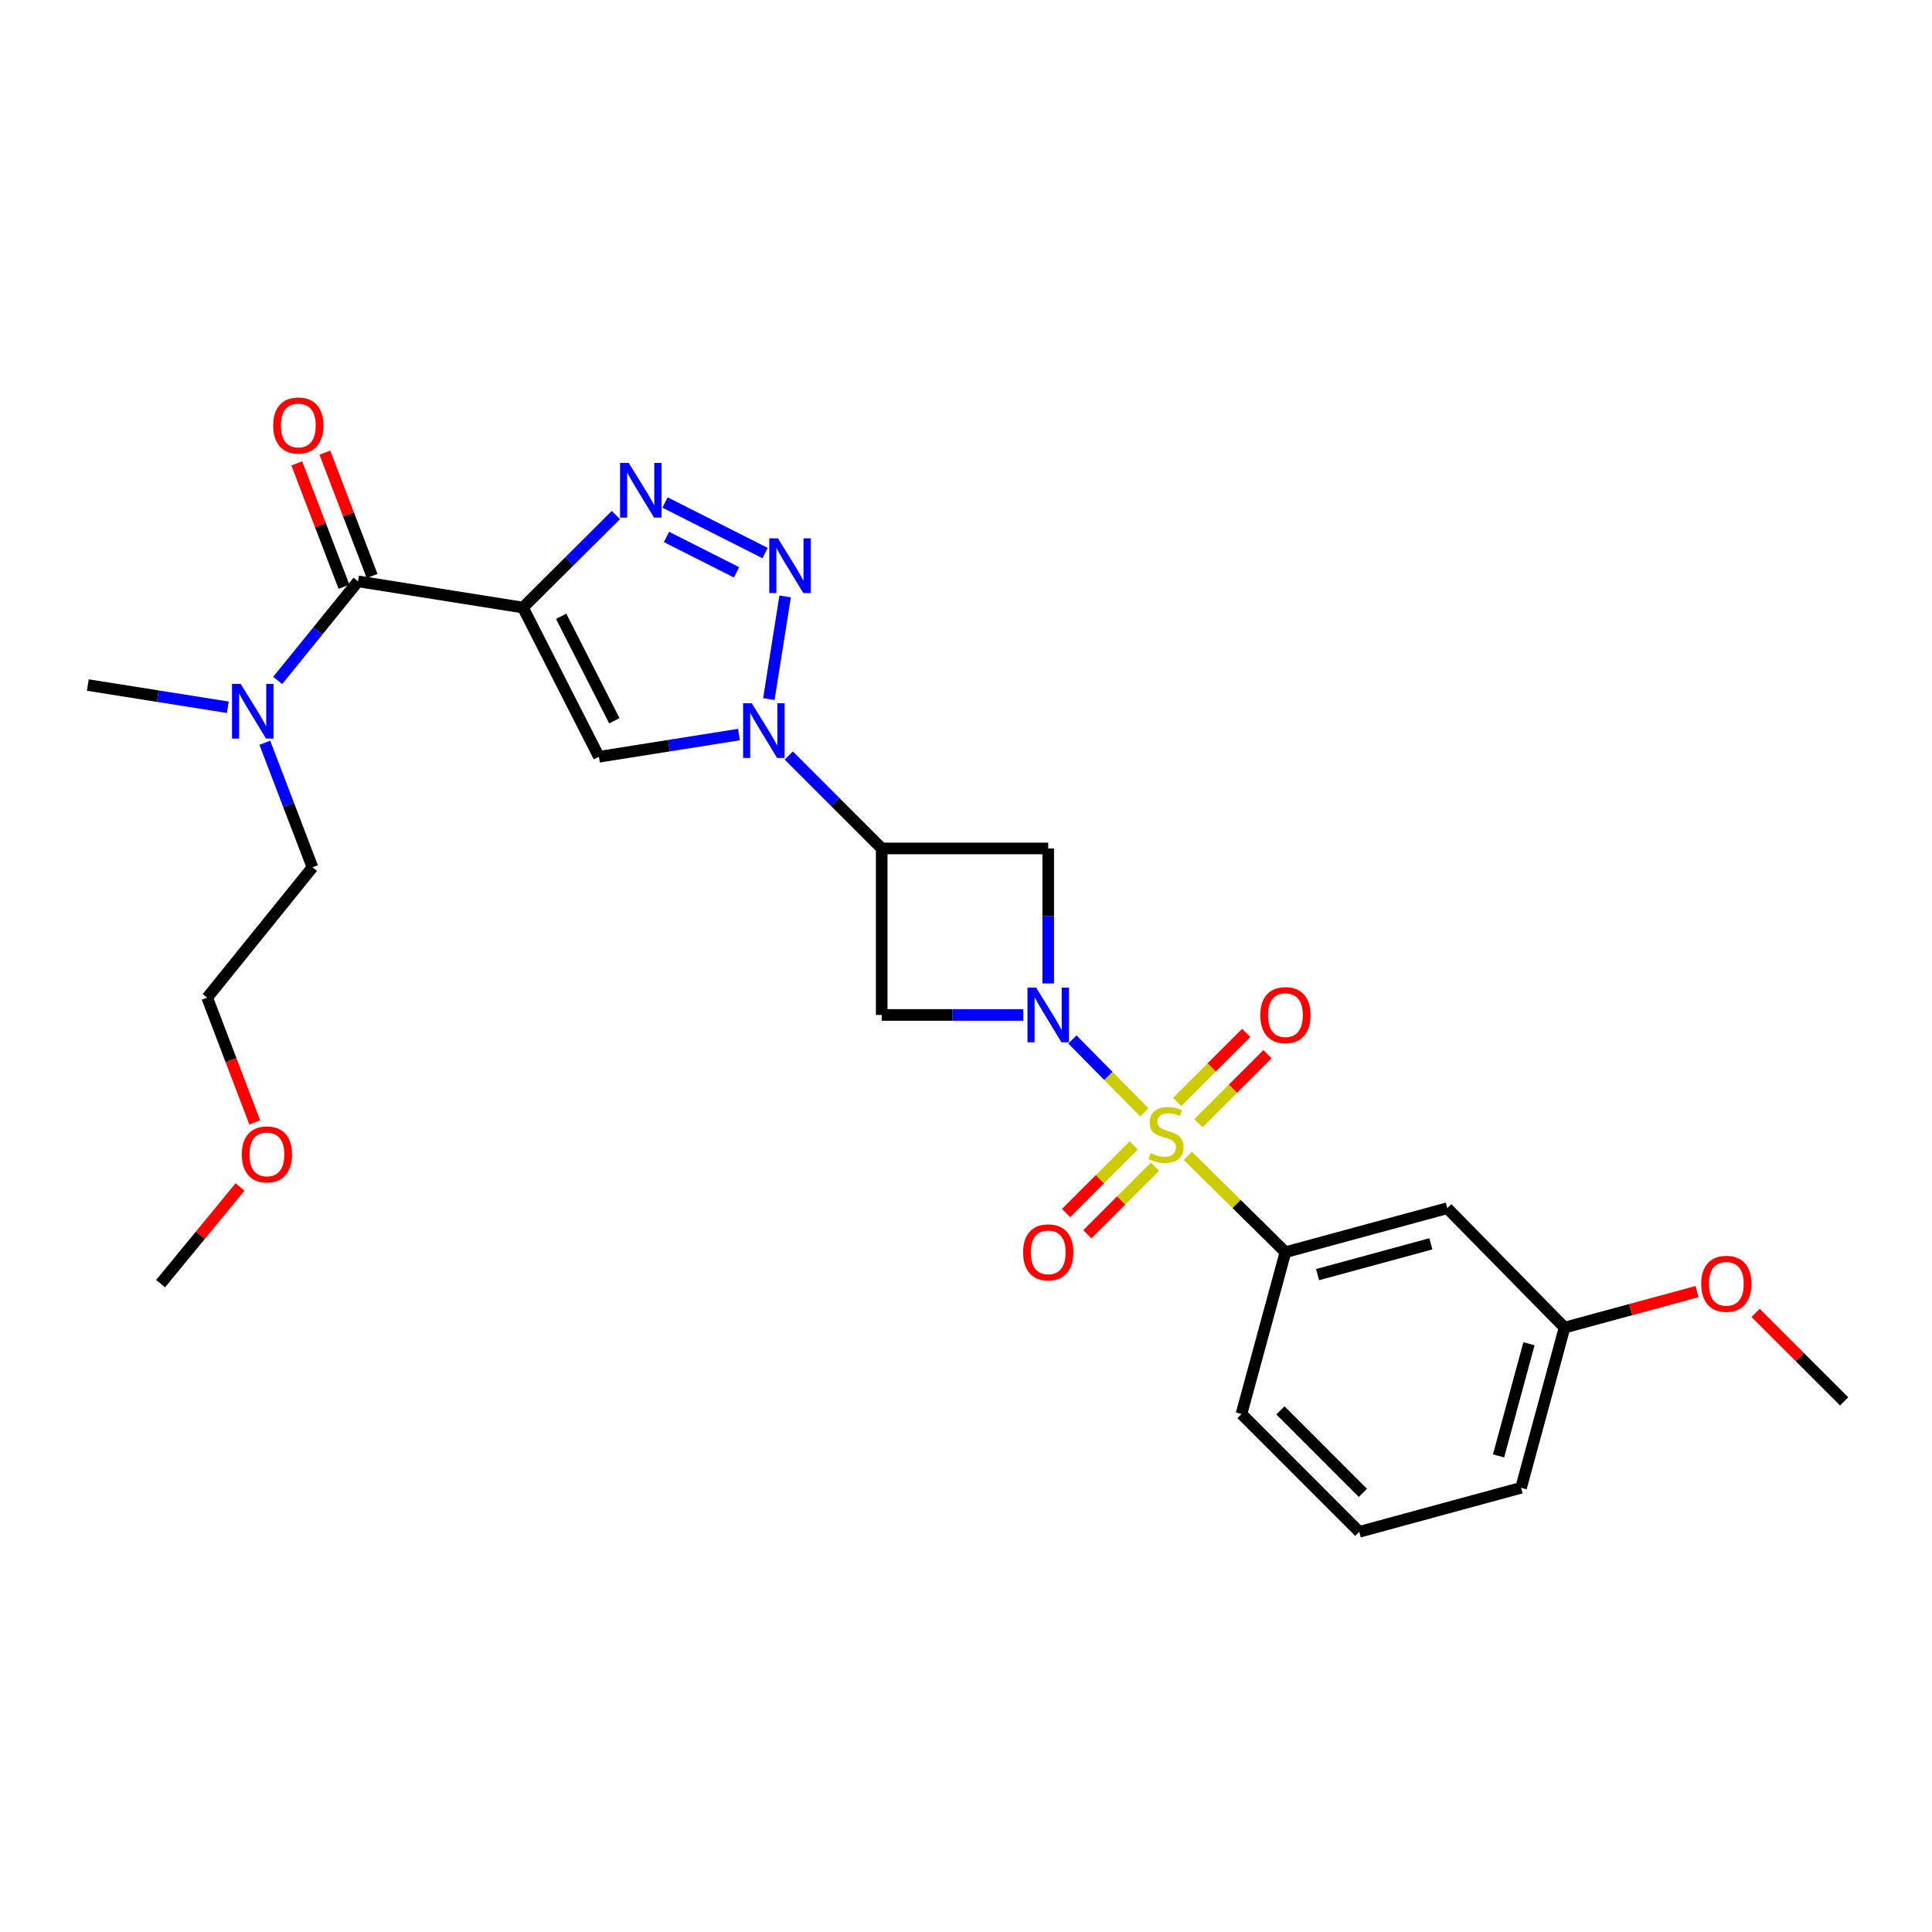 <?xml version='1.0' encoding='iso-8859-1'?>
<svg version='1.1' baseProfile='full'
              xmlns='http://www.w3.org/2000/svg'
                      xmlns:rdkit='http://www.rdkit.org/xml'
                      xmlns:xlink='http://www.w3.org/1999/xlink'
                  xml:space='preserve'
width='1000px' height='1000px' viewBox='0 0 1000 1000'>
<!-- END OF HEADER -->
<rect style='opacity:1.0;fill:#FFFFFF;stroke:none' width='1000' height='1000' x='0' y='0'> </rect>
<path class='bond-0' d='M 592.297,575.734 L 573.684,556.875' style='fill:none;fill-rule:evenodd;stroke:#CCCC00;stroke-width:6px;stroke-linecap:butt;stroke-linejoin:miter;stroke-opacity:1' />
<path class='bond-0' d='M 573.684,556.875 L 555.071,538.017' style='fill:none;fill-rule:evenodd;stroke:#0000FF;stroke-width:6px;stroke-linecap:butt;stroke-linejoin:miter;stroke-opacity:1' />
<path class='bond-10' d='M 614.798,598.238 L 640.069,623.183' style='fill:none;fill-rule:evenodd;stroke:#CCCC00;stroke-width:6px;stroke-linecap:butt;stroke-linejoin:miter;stroke-opacity:1' />
<path class='bond-10' d='M 640.069,623.183 L 665.339,648.128' style='fill:none;fill-rule:evenodd;stroke:#000000;stroke-width:6px;stroke-linecap:butt;stroke-linejoin:miter;stroke-opacity:1' />
<path class='bond-11' d='M 620.317,581.373 L 638.188,563.503' style='fill:none;fill-rule:evenodd;stroke:#CCCC00;stroke-width:6px;stroke-linecap:butt;stroke-linejoin:miter;stroke-opacity:1' />
<path class='bond-11' d='M 638.188,563.503 L 656.058,545.633' style='fill:none;fill-rule:evenodd;stroke:#FF0000;stroke-width:6px;stroke-linecap:butt;stroke-linejoin:miter;stroke-opacity:1' />
<path class='bond-11' d='M 609.307,570.363 L 627.177,552.493' style='fill:none;fill-rule:evenodd;stroke:#CCCC00;stroke-width:6px;stroke-linecap:butt;stroke-linejoin:miter;stroke-opacity:1' />
<path class='bond-11' d='M 627.177,552.493 L 645.047,534.623' style='fill:none;fill-rule:evenodd;stroke:#FF0000;stroke-width:6px;stroke-linecap:butt;stroke-linejoin:miter;stroke-opacity:1' />
<path class='bond-12' d='M 586.806,592.866 L 569.31,610.364' style='fill:none;fill-rule:evenodd;stroke:#CCCC00;stroke-width:6px;stroke-linecap:butt;stroke-linejoin:miter;stroke-opacity:1' />
<path class='bond-12' d='M 569.31,610.364 L 551.814,627.862' style='fill:none;fill-rule:evenodd;stroke:#FF0000;stroke-width:6px;stroke-linecap:butt;stroke-linejoin:miter;stroke-opacity:1' />
<path class='bond-12' d='M 597.817,603.875 L 580.321,621.374' style='fill:none;fill-rule:evenodd;stroke:#CCCC00;stroke-width:6px;stroke-linecap:butt;stroke-linejoin:miter;stroke-opacity:1' />
<path class='bond-12' d='M 580.321,621.374 L 562.826,638.872' style='fill:none;fill-rule:evenodd;stroke:#FF0000;stroke-width:6px;stroke-linecap:butt;stroke-linejoin:miter;stroke-opacity:1' />
<path class='bond-8' d='M 542.561,509.027 L 542.561,474.091' style='fill:none;fill-rule:evenodd;stroke:#0000FF;stroke-width:6px;stroke-linecap:butt;stroke-linejoin:miter;stroke-opacity:1' />
<path class='bond-8' d='M 542.561,474.091 L 542.561,439.156' style='fill:none;fill-rule:evenodd;stroke:#000000;stroke-width:6px;stroke-linecap:butt;stroke-linejoin:miter;stroke-opacity:1' />
<path class='bond-9' d='M 529.666,525.341 L 493.016,525.341' style='fill:none;fill-rule:evenodd;stroke:#0000FF;stroke-width:6px;stroke-linecap:butt;stroke-linejoin:miter;stroke-opacity:1' />
<path class='bond-9' d='M 493.016,525.341 L 456.366,525.341' style='fill:none;fill-rule:evenodd;stroke:#000000;stroke-width:6px;stroke-linecap:butt;stroke-linejoin:miter;stroke-opacity:1' />
<path class='bond-1' d='M 270.681,314.466 L 309.998,391.707' style='fill:none;fill-rule:evenodd;stroke:#000000;stroke-width:6px;stroke-linecap:butt;stroke-linejoin:miter;stroke-opacity:1' />
<path class='bond-1' d='M 290.456,318.989 L 317.978,373.057' style='fill:none;fill-rule:evenodd;stroke:#000000;stroke-width:6px;stroke-linecap:butt;stroke-linejoin:miter;stroke-opacity:1' />
<path class='bond-7' d='M 270.681,314.466 L 185.317,300.91' style='fill:none;fill-rule:evenodd;stroke:#000000;stroke-width:6px;stroke-linecap:butt;stroke-linejoin:miter;stroke-opacity:1' />
<path class='bond-29' d='M 270.681,314.466 L 294.733,290.527' style='fill:none;fill-rule:evenodd;stroke:#000000;stroke-width:6px;stroke-linecap:butt;stroke-linejoin:miter;stroke-opacity:1' />
<path class='bond-29' d='M 294.733,290.527 L 318.785,266.587' style='fill:none;fill-rule:evenodd;stroke:#0000FF;stroke-width:6px;stroke-linecap:butt;stroke-linejoin:miter;stroke-opacity:1' />
<path class='bond-2' d='M 408.268,391.057 L 432.317,415.106' style='fill:none;fill-rule:evenodd;stroke:#0000FF;stroke-width:6px;stroke-linecap:butt;stroke-linejoin:miter;stroke-opacity:1' />
<path class='bond-2' d='M 432.317,415.106 L 456.366,439.156' style='fill:none;fill-rule:evenodd;stroke:#000000;stroke-width:6px;stroke-linecap:butt;stroke-linejoin:miter;stroke-opacity:1' />
<path class='bond-3' d='M 397.961,361.839 L 406.394,308.695' style='fill:none;fill-rule:evenodd;stroke:#0000FF;stroke-width:6px;stroke-linecap:butt;stroke-linejoin:miter;stroke-opacity:1' />
<path class='bond-5' d='M 382.47,380.207 L 346.234,385.957' style='fill:none;fill-rule:evenodd;stroke:#0000FF;stroke-width:6px;stroke-linecap:butt;stroke-linejoin:miter;stroke-opacity:1' />
<path class='bond-5' d='M 346.234,385.957 L 309.998,391.707' style='fill:none;fill-rule:evenodd;stroke:#000000;stroke-width:6px;stroke-linecap:butt;stroke-linejoin:miter;stroke-opacity:1' />
<path class='bond-4' d='M 396.014,286.267 L 344.219,260.094' style='fill:none;fill-rule:evenodd;stroke:#0000FF;stroke-width:6px;stroke-linecap:butt;stroke-linejoin:miter;stroke-opacity:1' />
<path class='bond-4' d='M 381.222,296.239 L 344.966,277.917' style='fill:none;fill-rule:evenodd;stroke:#0000FF;stroke-width:6px;stroke-linecap:butt;stroke-linejoin:miter;stroke-opacity:1' />
<path class='bond-6' d='M 456.366,439.156 L 456.366,525.341' style='fill:none;fill-rule:evenodd;stroke:#000000;stroke-width:6px;stroke-linecap:butt;stroke-linejoin:miter;stroke-opacity:1' />
<path class='bond-27' d='M 456.366,439.156 L 542.561,439.156' style='fill:none;fill-rule:evenodd;stroke:#000000;stroke-width:6px;stroke-linecap:butt;stroke-linejoin:miter;stroke-opacity:1' />
<path class='bond-14' d='M 185.317,300.91 L 164.524,326.56' style='fill:none;fill-rule:evenodd;stroke:#000000;stroke-width:6px;stroke-linecap:butt;stroke-linejoin:miter;stroke-opacity:1' />
<path class='bond-14' d='M 164.524,326.56 L 143.73,352.209' style='fill:none;fill-rule:evenodd;stroke:#0000FF;stroke-width:6px;stroke-linecap:butt;stroke-linejoin:miter;stroke-opacity:1' />
<path class='bond-15' d='M 192.589,298.128 L 180.372,266.208' style='fill:none;fill-rule:evenodd;stroke:#000000;stroke-width:6px;stroke-linecap:butt;stroke-linejoin:miter;stroke-opacity:1' />
<path class='bond-15' d='M 180.372,266.208 L 168.156,234.288' style='fill:none;fill-rule:evenodd;stroke:#FF0000;stroke-width:6px;stroke-linecap:butt;stroke-linejoin:miter;stroke-opacity:1' />
<path class='bond-15' d='M 178.046,303.693 L 165.83,271.773' style='fill:none;fill-rule:evenodd;stroke:#000000;stroke-width:6px;stroke-linecap:butt;stroke-linejoin:miter;stroke-opacity:1' />
<path class='bond-15' d='M 165.83,271.773 L 153.614,239.853' style='fill:none;fill-rule:evenodd;stroke:#FF0000;stroke-width:6px;stroke-linecap:butt;stroke-linejoin:miter;stroke-opacity:1' />
<path class='bond-13' d='M 665.339,648.128 L 749.094,625.368' style='fill:none;fill-rule:evenodd;stroke:#000000;stroke-width:6px;stroke-linecap:butt;stroke-linejoin:miter;stroke-opacity:1' />
<path class='bond-13' d='M 681.985,659.74 L 740.614,643.808' style='fill:none;fill-rule:evenodd;stroke:#000000;stroke-width:6px;stroke-linecap:butt;stroke-linejoin:miter;stroke-opacity:1' />
<path class='bond-17' d='M 665.339,648.128 L 642.588,731.874' style='fill:none;fill-rule:evenodd;stroke:#000000;stroke-width:6px;stroke-linecap:butt;stroke-linejoin:miter;stroke-opacity:1' />
<path class='bond-16' d='M 749.094,625.368 L 809.804,687.159' style='fill:none;fill-rule:evenodd;stroke:#000000;stroke-width:6px;stroke-linecap:butt;stroke-linejoin:miter;stroke-opacity:1' />
<path class='bond-21' d='M 137.071,384.448 L 149.404,416.685' style='fill:none;fill-rule:evenodd;stroke:#0000FF;stroke-width:6px;stroke-linecap:butt;stroke-linejoin:miter;stroke-opacity:1' />
<path class='bond-21' d='M 149.404,416.685 L 161.736,448.922' style='fill:none;fill-rule:evenodd;stroke:#000000;stroke-width:6px;stroke-linecap:butt;stroke-linejoin:miter;stroke-opacity:1' />
<path class='bond-22' d='M 117.926,366.078 L 81.69,360.329' style='fill:none;fill-rule:evenodd;stroke:#0000FF;stroke-width:6px;stroke-linecap:butt;stroke-linejoin:miter;stroke-opacity:1' />
<path class='bond-22' d='M 81.69,360.329 L 45.455,354.579' style='fill:none;fill-rule:evenodd;stroke:#000000;stroke-width:6px;stroke-linecap:butt;stroke-linejoin:miter;stroke-opacity:1' />
<path class='bond-18' d='M 809.804,687.159 L 844.092,677.844' style='fill:none;fill-rule:evenodd;stroke:#000000;stroke-width:6px;stroke-linecap:butt;stroke-linejoin:miter;stroke-opacity:1' />
<path class='bond-18' d='M 844.092,677.844 L 878.381,668.529' style='fill:none;fill-rule:evenodd;stroke:#FF0000;stroke-width:6px;stroke-linecap:butt;stroke-linejoin:miter;stroke-opacity:1' />
<path class='bond-28' d='M 809.804,687.159 L 787.304,770.084' style='fill:none;fill-rule:evenodd;stroke:#000000;stroke-width:6px;stroke-linecap:butt;stroke-linejoin:miter;stroke-opacity:1' />
<path class='bond-28' d='M 791.401,695.521 L 775.651,753.568' style='fill:none;fill-rule:evenodd;stroke:#000000;stroke-width:6px;stroke-linecap:butt;stroke-linejoin:miter;stroke-opacity:1' />
<path class='bond-19' d='M 642.588,731.874 L 703.548,792.87' style='fill:none;fill-rule:evenodd;stroke:#000000;stroke-width:6px;stroke-linecap:butt;stroke-linejoin:miter;stroke-opacity:1' />
<path class='bond-19' d='M 662.745,730.016 L 705.418,772.713' style='fill:none;fill-rule:evenodd;stroke:#000000;stroke-width:6px;stroke-linecap:butt;stroke-linejoin:miter;stroke-opacity:1' />
<path class='bond-25' d='M 908.706,679.556 L 931.626,702.462' style='fill:none;fill-rule:evenodd;stroke:#FF0000;stroke-width:6px;stroke-linecap:butt;stroke-linejoin:miter;stroke-opacity:1' />
<path class='bond-25' d='M 931.626,702.462 L 954.545,725.369' style='fill:none;fill-rule:evenodd;stroke:#000000;stroke-width:6px;stroke-linecap:butt;stroke-linejoin:miter;stroke-opacity:1' />
<path class='bond-23' d='M 703.548,792.87 L 787.304,770.084' style='fill:none;fill-rule:evenodd;stroke:#000000;stroke-width:6px;stroke-linecap:butt;stroke-linejoin:miter;stroke-opacity:1' />
<path class='bond-20' d='M 131.866,580.956 L 119.556,548.676' style='fill:none;fill-rule:evenodd;stroke:#FF0000;stroke-width:6px;stroke-linecap:butt;stroke-linejoin:miter;stroke-opacity:1' />
<path class='bond-20' d='M 119.556,548.676 L 107.246,516.397' style='fill:none;fill-rule:evenodd;stroke:#000000;stroke-width:6px;stroke-linecap:butt;stroke-linejoin:miter;stroke-opacity:1' />
<path class='bond-26' d='M 124.245,614.371 L 103.686,639.39' style='fill:none;fill-rule:evenodd;stroke:#FF0000;stroke-width:6px;stroke-linecap:butt;stroke-linejoin:miter;stroke-opacity:1' />
<path class='bond-26' d='M 103.686,639.39 L 83.128,664.408' style='fill:none;fill-rule:evenodd;stroke:#000000;stroke-width:6px;stroke-linecap:butt;stroke-linejoin:miter;stroke-opacity:1' />
<path class='bond-24' d='M 161.736,448.922 L 107.246,516.397' style='fill:none;fill-rule:evenodd;stroke:#000000;stroke-width:6px;stroke-linecap:butt;stroke-linejoin:miter;stroke-opacity:1' />
<path  class='atom-0' d='M 595.548 596.853
Q 595.868 596.973, 597.188 597.533
Q 598.508 598.093, 599.948 598.453
Q 601.428 598.773, 602.868 598.773
Q 605.548 598.773, 607.108 597.493
Q 608.668 596.173, 608.668 593.893
Q 608.668 592.333, 607.868 591.373
Q 607.108 590.413, 605.908 589.893
Q 604.708 589.373, 602.708 588.773
Q 600.188 588.013, 598.668 587.293
Q 597.188 586.573, 596.108 585.053
Q 595.068 583.533, 595.068 580.973
Q 595.068 577.413, 597.468 575.213
Q 599.908 573.013, 604.708 573.013
Q 607.988 573.013, 611.708 574.573
L 610.788 577.653
Q 607.388 576.253, 604.828 576.253
Q 602.068 576.253, 600.548 577.413
Q 599.028 578.533, 599.068 580.493
Q 599.068 582.013, 599.828 582.933
Q 600.628 583.853, 601.748 584.373
Q 602.908 584.893, 604.828 585.493
Q 607.388 586.293, 608.908 587.093
Q 610.428 587.893, 611.508 589.533
Q 612.628 591.133, 612.628 593.893
Q 612.628 597.813, 609.988 599.933
Q 607.388 602.013, 603.028 602.013
Q 600.508 602.013, 598.588 601.453
Q 596.708 600.933, 594.468 600.013
L 595.548 596.853
' fill='#CCCC00'/>
<path  class='atom-1' d='M 536.301 511.181
L 545.581 526.181
Q 546.501 527.661, 547.981 530.341
Q 549.461 533.021, 549.541 533.181
L 549.541 511.181
L 553.301 511.181
L 553.301 539.501
L 549.421 539.501
L 539.461 523.101
Q 538.301 521.181, 537.061 518.981
Q 535.861 516.781, 535.501 516.101
L 535.501 539.501
L 531.821 539.501
L 531.821 511.181
L 536.301 511.181
' fill='#0000FF'/>
<path  class='atom-3' d='M 389.111 364
L 398.391 379
Q 399.311 380.48, 400.791 383.16
Q 402.271 385.84, 402.351 386
L 402.351 364
L 406.111 364
L 406.111 392.32
L 402.231 392.32
L 392.271 375.92
Q 391.111 374, 389.871 371.8
Q 388.671 369.6, 388.311 368.92
L 388.311 392.32
L 384.631 392.32
L 384.631 364
L 389.111 364
' fill='#0000FF'/>
<path  class='atom-4' d='M 402.658 278.628
L 411.938 293.628
Q 412.858 295.108, 414.338 297.788
Q 415.818 300.468, 415.898 300.628
L 415.898 278.628
L 419.658 278.628
L 419.658 306.948
L 415.778 306.948
L 405.818 290.548
Q 404.658 288.628, 403.418 286.428
Q 402.218 284.228, 401.858 283.548
L 401.858 306.948
L 398.178 306.948
L 398.178 278.628
L 402.658 278.628
' fill='#0000FF'/>
<path  class='atom-5' d='M 325.417 239.596
L 334.697 254.596
Q 335.617 256.076, 337.097 258.756
Q 338.577 261.436, 338.657 261.596
L 338.657 239.596
L 342.417 239.596
L 342.417 267.916
L 338.537 267.916
L 328.577 251.516
Q 327.417 249.596, 326.177 247.396
Q 324.977 245.196, 324.617 244.516
L 324.617 267.916
L 320.937 267.916
L 320.937 239.596
L 325.417 239.596
' fill='#0000FF'/>
<path  class='atom-12' d='M 652.339 525.421
Q 652.339 518.621, 655.699 514.821
Q 659.059 511.021, 665.339 511.021
Q 671.619 511.021, 674.979 514.821
Q 678.339 518.621, 678.339 525.421
Q 678.339 532.301, 674.939 536.221
Q 671.539 540.101, 665.339 540.101
Q 659.099 540.101, 655.699 536.221
Q 652.339 532.341, 652.339 525.421
M 665.339 536.901
Q 669.659 536.901, 671.979 534.021
Q 674.339 531.101, 674.339 525.421
Q 674.339 519.861, 671.979 517.061
Q 669.659 514.221, 665.339 514.221
Q 661.019 514.221, 658.659 517.021
Q 656.339 519.821, 656.339 525.421
Q 656.339 531.141, 658.659 534.021
Q 661.019 536.901, 665.339 536.901
' fill='#FF0000'/>
<path  class='atom-13' d='M 529.561 648.208
Q 529.561 641.408, 532.921 637.608
Q 536.281 633.808, 542.561 633.808
Q 548.841 633.808, 552.201 637.608
Q 555.561 641.408, 555.561 648.208
Q 555.561 655.088, 552.161 659.008
Q 548.761 662.888, 542.561 662.888
Q 536.321 662.888, 532.921 659.008
Q 529.561 655.128, 529.561 648.208
M 542.561 659.688
Q 546.881 659.688, 549.201 656.808
Q 551.561 653.888, 551.561 648.208
Q 551.561 642.648, 549.201 639.848
Q 546.881 637.008, 542.561 637.008
Q 538.241 637.008, 535.881 639.808
Q 533.561 642.608, 533.561 648.208
Q 533.561 653.928, 535.881 656.808
Q 538.241 659.688, 542.561 659.688
' fill='#FF0000'/>
<path  class='atom-15' d='M 124.567 353.966
L 133.847 368.966
Q 134.767 370.446, 136.247 373.126
Q 137.727 375.806, 137.807 375.966
L 137.807 353.966
L 141.567 353.966
L 141.567 382.286
L 137.687 382.286
L 127.727 365.886
Q 126.567 363.966, 125.327 361.766
Q 124.127 359.566, 123.767 358.886
L 123.767 382.286
L 120.087 382.286
L 120.087 353.966
L 124.567 353.966
' fill='#0000FF'/>
<path  class='atom-16' d='M 141.409 220.228
Q 141.409 213.428, 144.769 209.628
Q 148.129 205.828, 154.409 205.828
Q 160.689 205.828, 164.049 209.628
Q 167.409 213.428, 167.409 220.228
Q 167.409 227.108, 164.009 231.028
Q 160.609 234.908, 154.409 234.908
Q 148.169 234.908, 144.769 231.028
Q 141.409 227.148, 141.409 220.228
M 154.409 231.708
Q 158.729 231.708, 161.049 228.828
Q 163.409 225.908, 163.409 220.228
Q 163.409 214.668, 161.049 211.868
Q 158.729 209.028, 154.409 209.028
Q 150.089 209.028, 147.729 211.828
Q 145.409 214.628, 145.409 220.228
Q 145.409 225.948, 147.729 228.828
Q 150.089 231.708, 154.409 231.708
' fill='#FF0000'/>
<path  class='atom-19' d='M 880.55 664.488
Q 880.55 657.688, 883.91 653.888
Q 887.27 650.088, 893.55 650.088
Q 899.83 650.088, 903.19 653.888
Q 906.55 657.688, 906.55 664.488
Q 906.55 671.368, 903.15 675.288
Q 899.75 679.168, 893.55 679.168
Q 887.31 679.168, 883.91 675.288
Q 880.55 671.408, 880.55 664.488
M 893.55 675.968
Q 897.87 675.968, 900.19 673.088
Q 902.55 670.168, 902.55 664.488
Q 902.55 658.928, 900.19 656.128
Q 897.87 653.288, 893.55 653.288
Q 889.23 653.288, 886.87 656.088
Q 884.55 658.888, 884.55 664.488
Q 884.55 670.208, 886.87 673.088
Q 889.23 675.968, 893.55 675.968
' fill='#FF0000'/>
<path  class='atom-21' d='M 125.154 597.524
Q 125.154 590.724, 128.514 586.924
Q 131.874 583.124, 138.154 583.124
Q 144.434 583.124, 147.794 586.924
Q 151.154 590.724, 151.154 597.524
Q 151.154 604.404, 147.754 608.324
Q 144.354 612.204, 138.154 612.204
Q 131.914 612.204, 128.514 608.324
Q 125.154 604.444, 125.154 597.524
M 138.154 609.004
Q 142.474 609.004, 144.794 606.124
Q 147.154 603.204, 147.154 597.524
Q 147.154 591.964, 144.794 589.164
Q 142.474 586.324, 138.154 586.324
Q 133.834 586.324, 131.474 589.124
Q 129.154 591.924, 129.154 597.524
Q 129.154 603.244, 131.474 606.124
Q 133.834 609.004, 138.154 609.004
' fill='#FF0000'/>
</svg>
